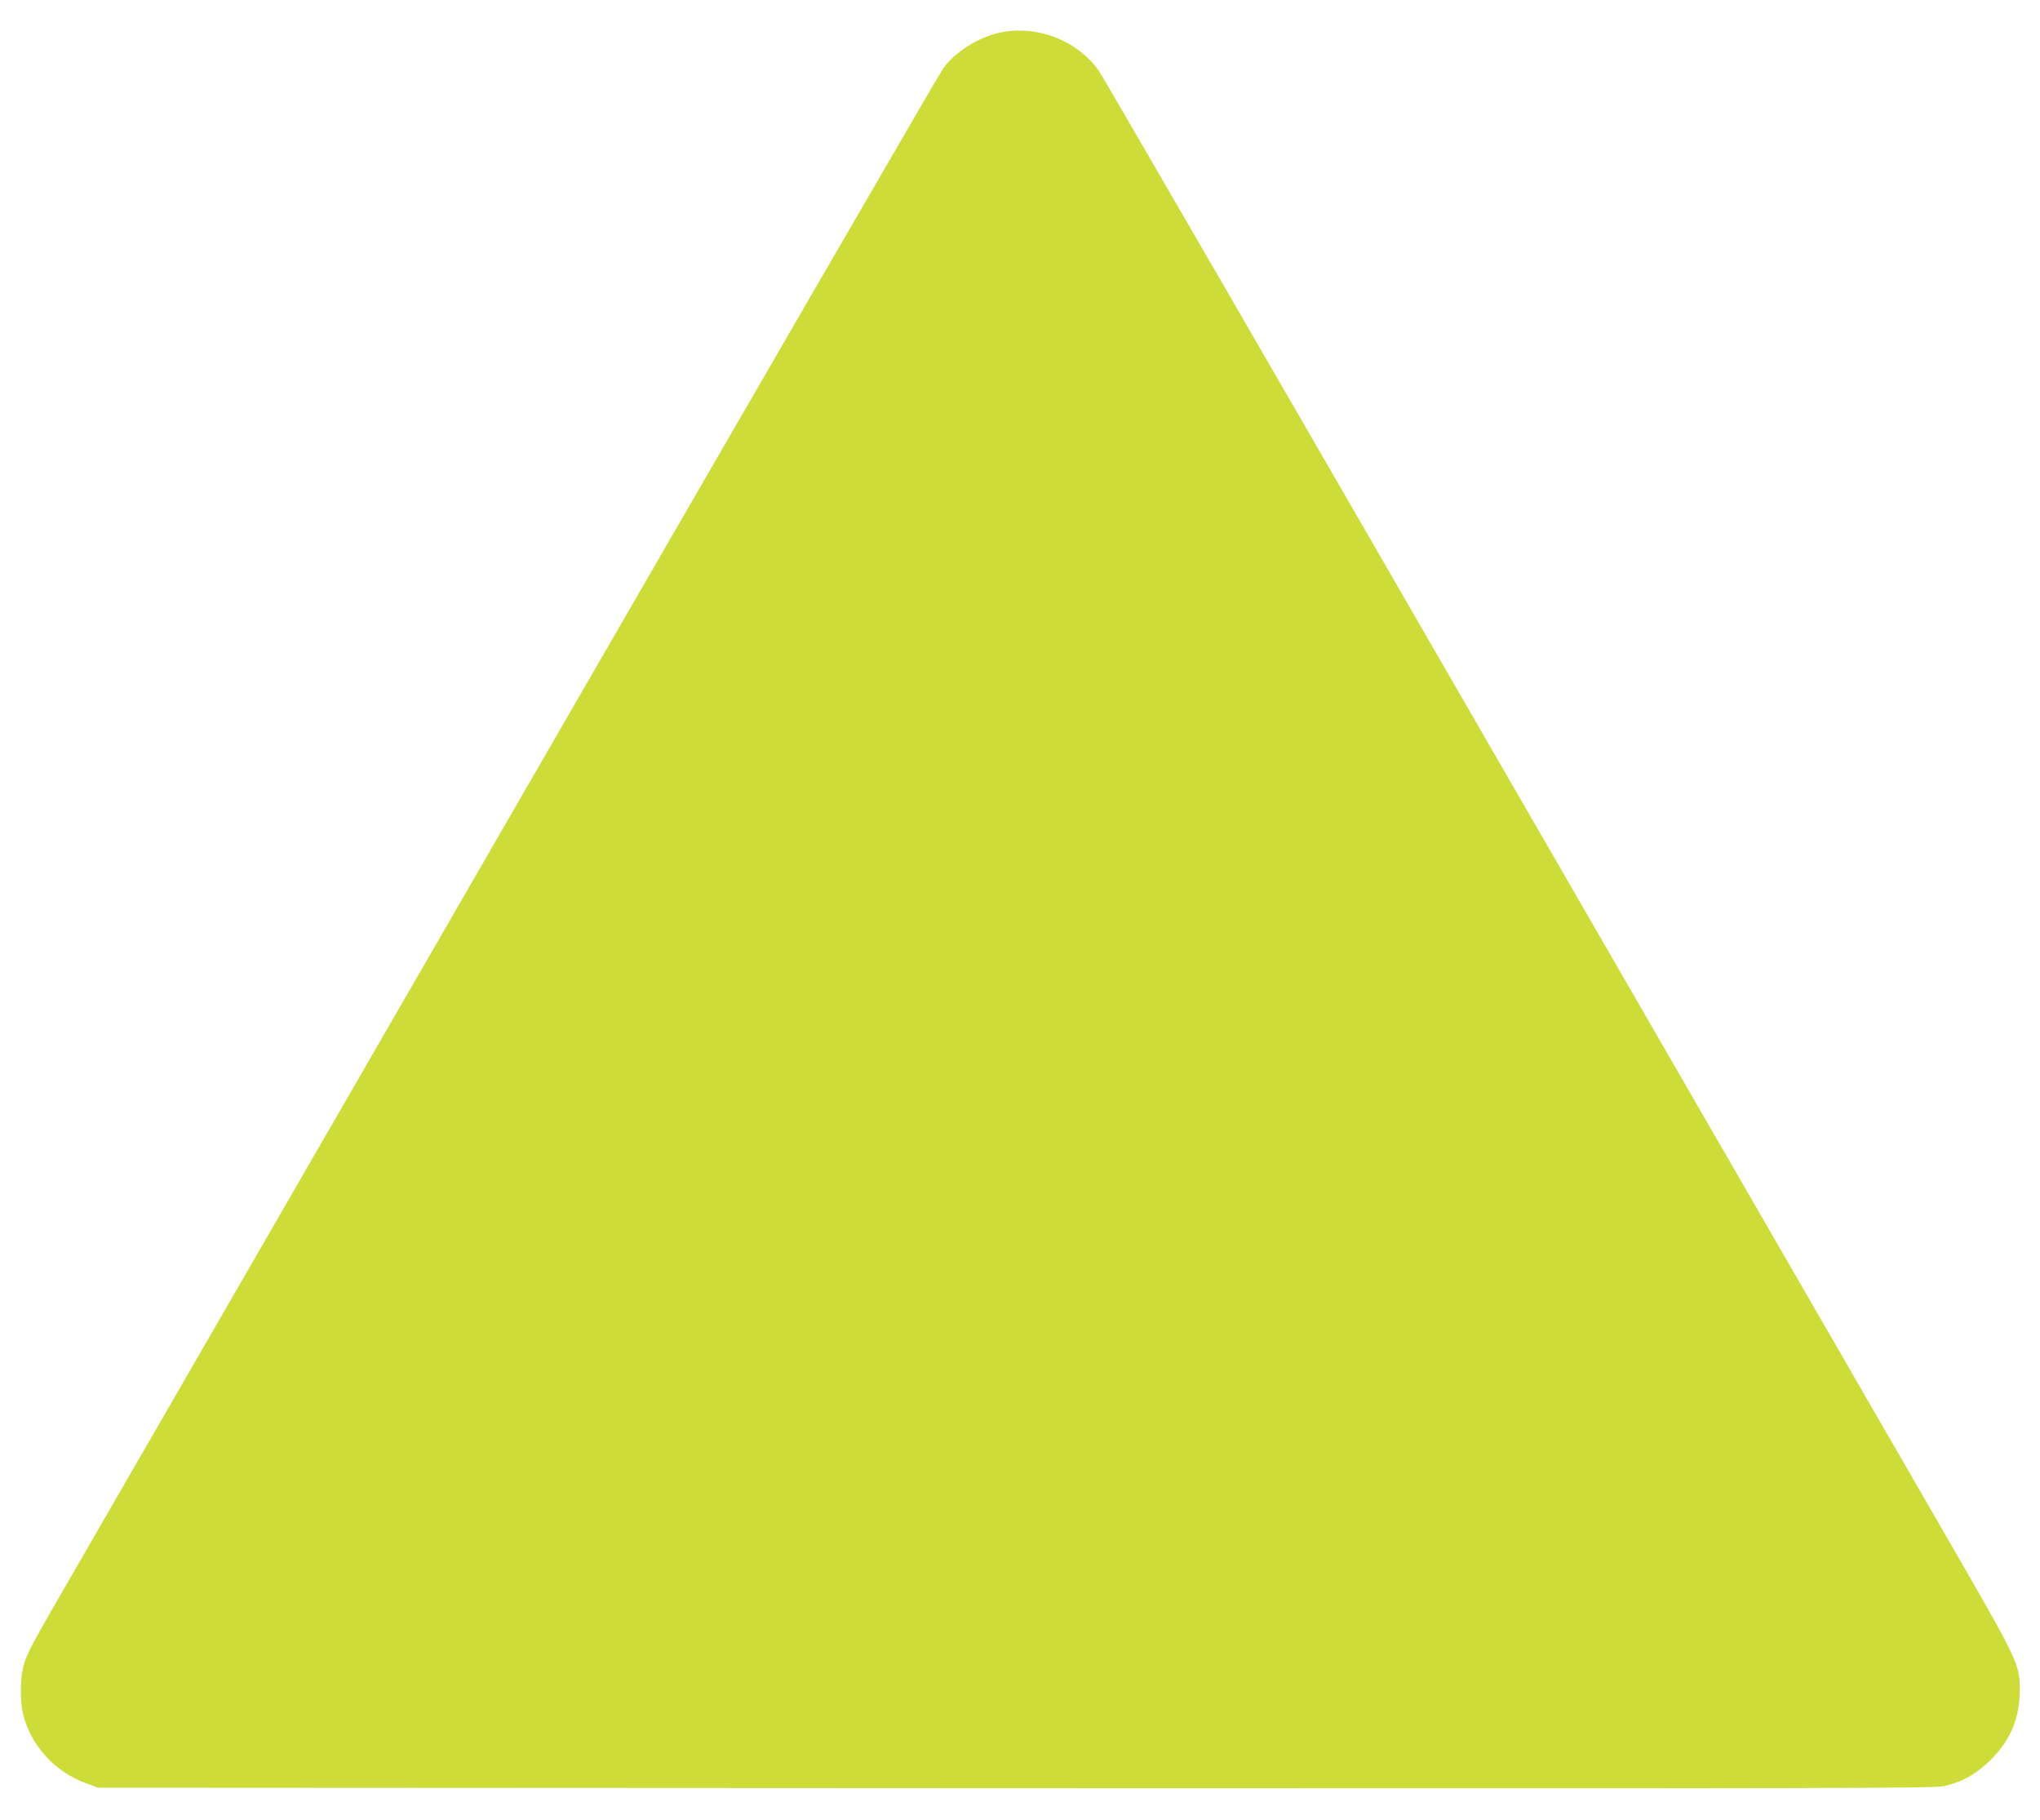 <?xml version="1.0" standalone="no"?>
<!DOCTYPE svg PUBLIC "-//W3C//DTD SVG 20010904//EN"
 "http://www.w3.org/TR/2001/REC-SVG-20010904/DTD/svg10.dtd">
<svg version="1.0" xmlns="http://www.w3.org/2000/svg"
 width="1280pt" height="1142pt" viewBox="0 0 1280 1142"
 preserveAspectRatio="xMidYMid meet">
<g transform="translate(0,1142) scale(0.1,-0.1)"
fill="#cddc39" stroke="none">
<path d="M6271 11215 c-131 -29 -272 -117 -350 -219 -21 -28 -1196 -2056
-2611 -4506 -1415 -2450 -2689 -4656 -2830 -4901 -294 -508 -313 -543 -334
-626 -20 -77 -20 -221 -1 -298 51 -199 199 -361 397 -433 l73 -27 5755 -3
c5235 -2 5762 -1 5828 13 113 25 204 77 292 164 126 126 183 263 183 441 0
163 -6 174 -489 1010 -237 410 -1514 2622 -2839 4915 -1324 2294 -2427 4198
-2451 4232 -136 191 -389 288 -623 238z"/>
</g>
</svg>
